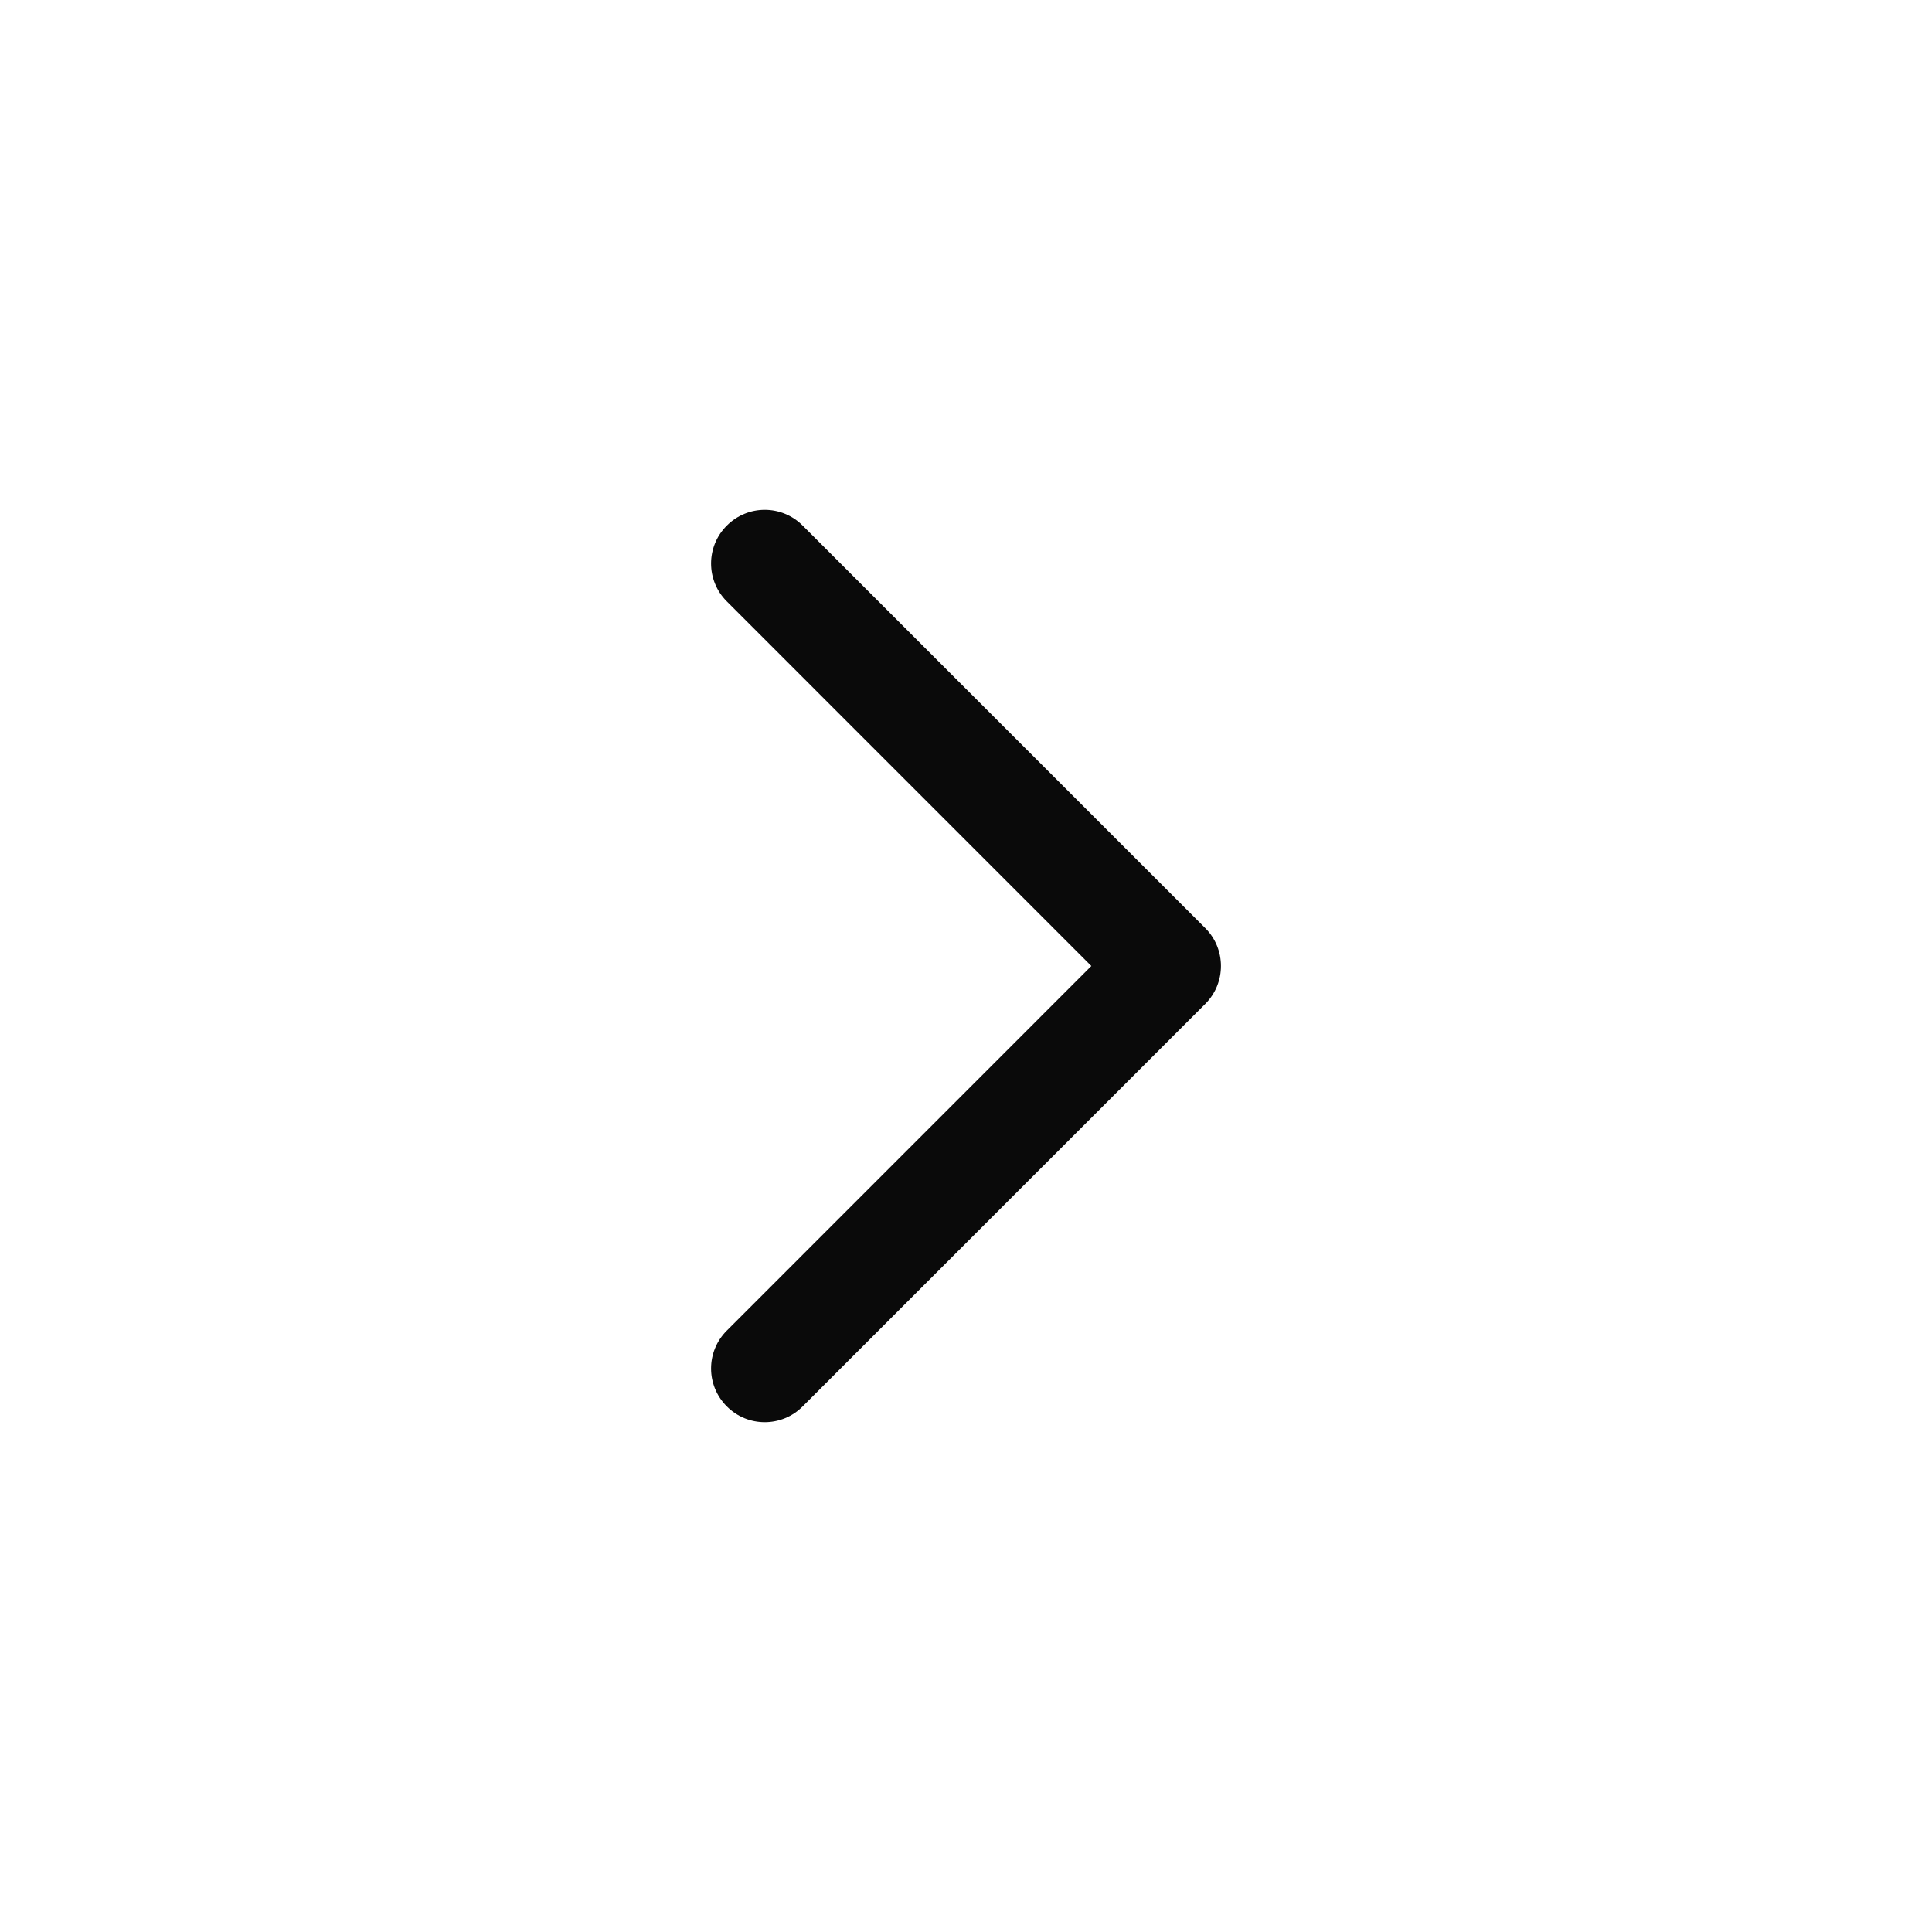 <svg width="24" height="24" viewBox="0 0 24 24" fill="none" xmlns="http://www.w3.org/2000/svg">
<g id="shortcut">
<path id="Vector (Stroke)" fill-rule="evenodd" clip-rule="evenodd" d="M9.029 6.529C9.289 6.268 9.711 6.268 9.971 6.529L14.972 11.529C15.232 11.789 15.232 12.211 14.972 12.471L9.971 17.471C9.711 17.732 9.289 17.732 9.029 17.471C8.768 17.211 8.768 16.789 9.029 16.529L13.557 12L9.029 7.471C8.768 7.211 8.768 6.789 9.029 6.529Z" fill="#0A0A0A"/>
</g>
</svg>
